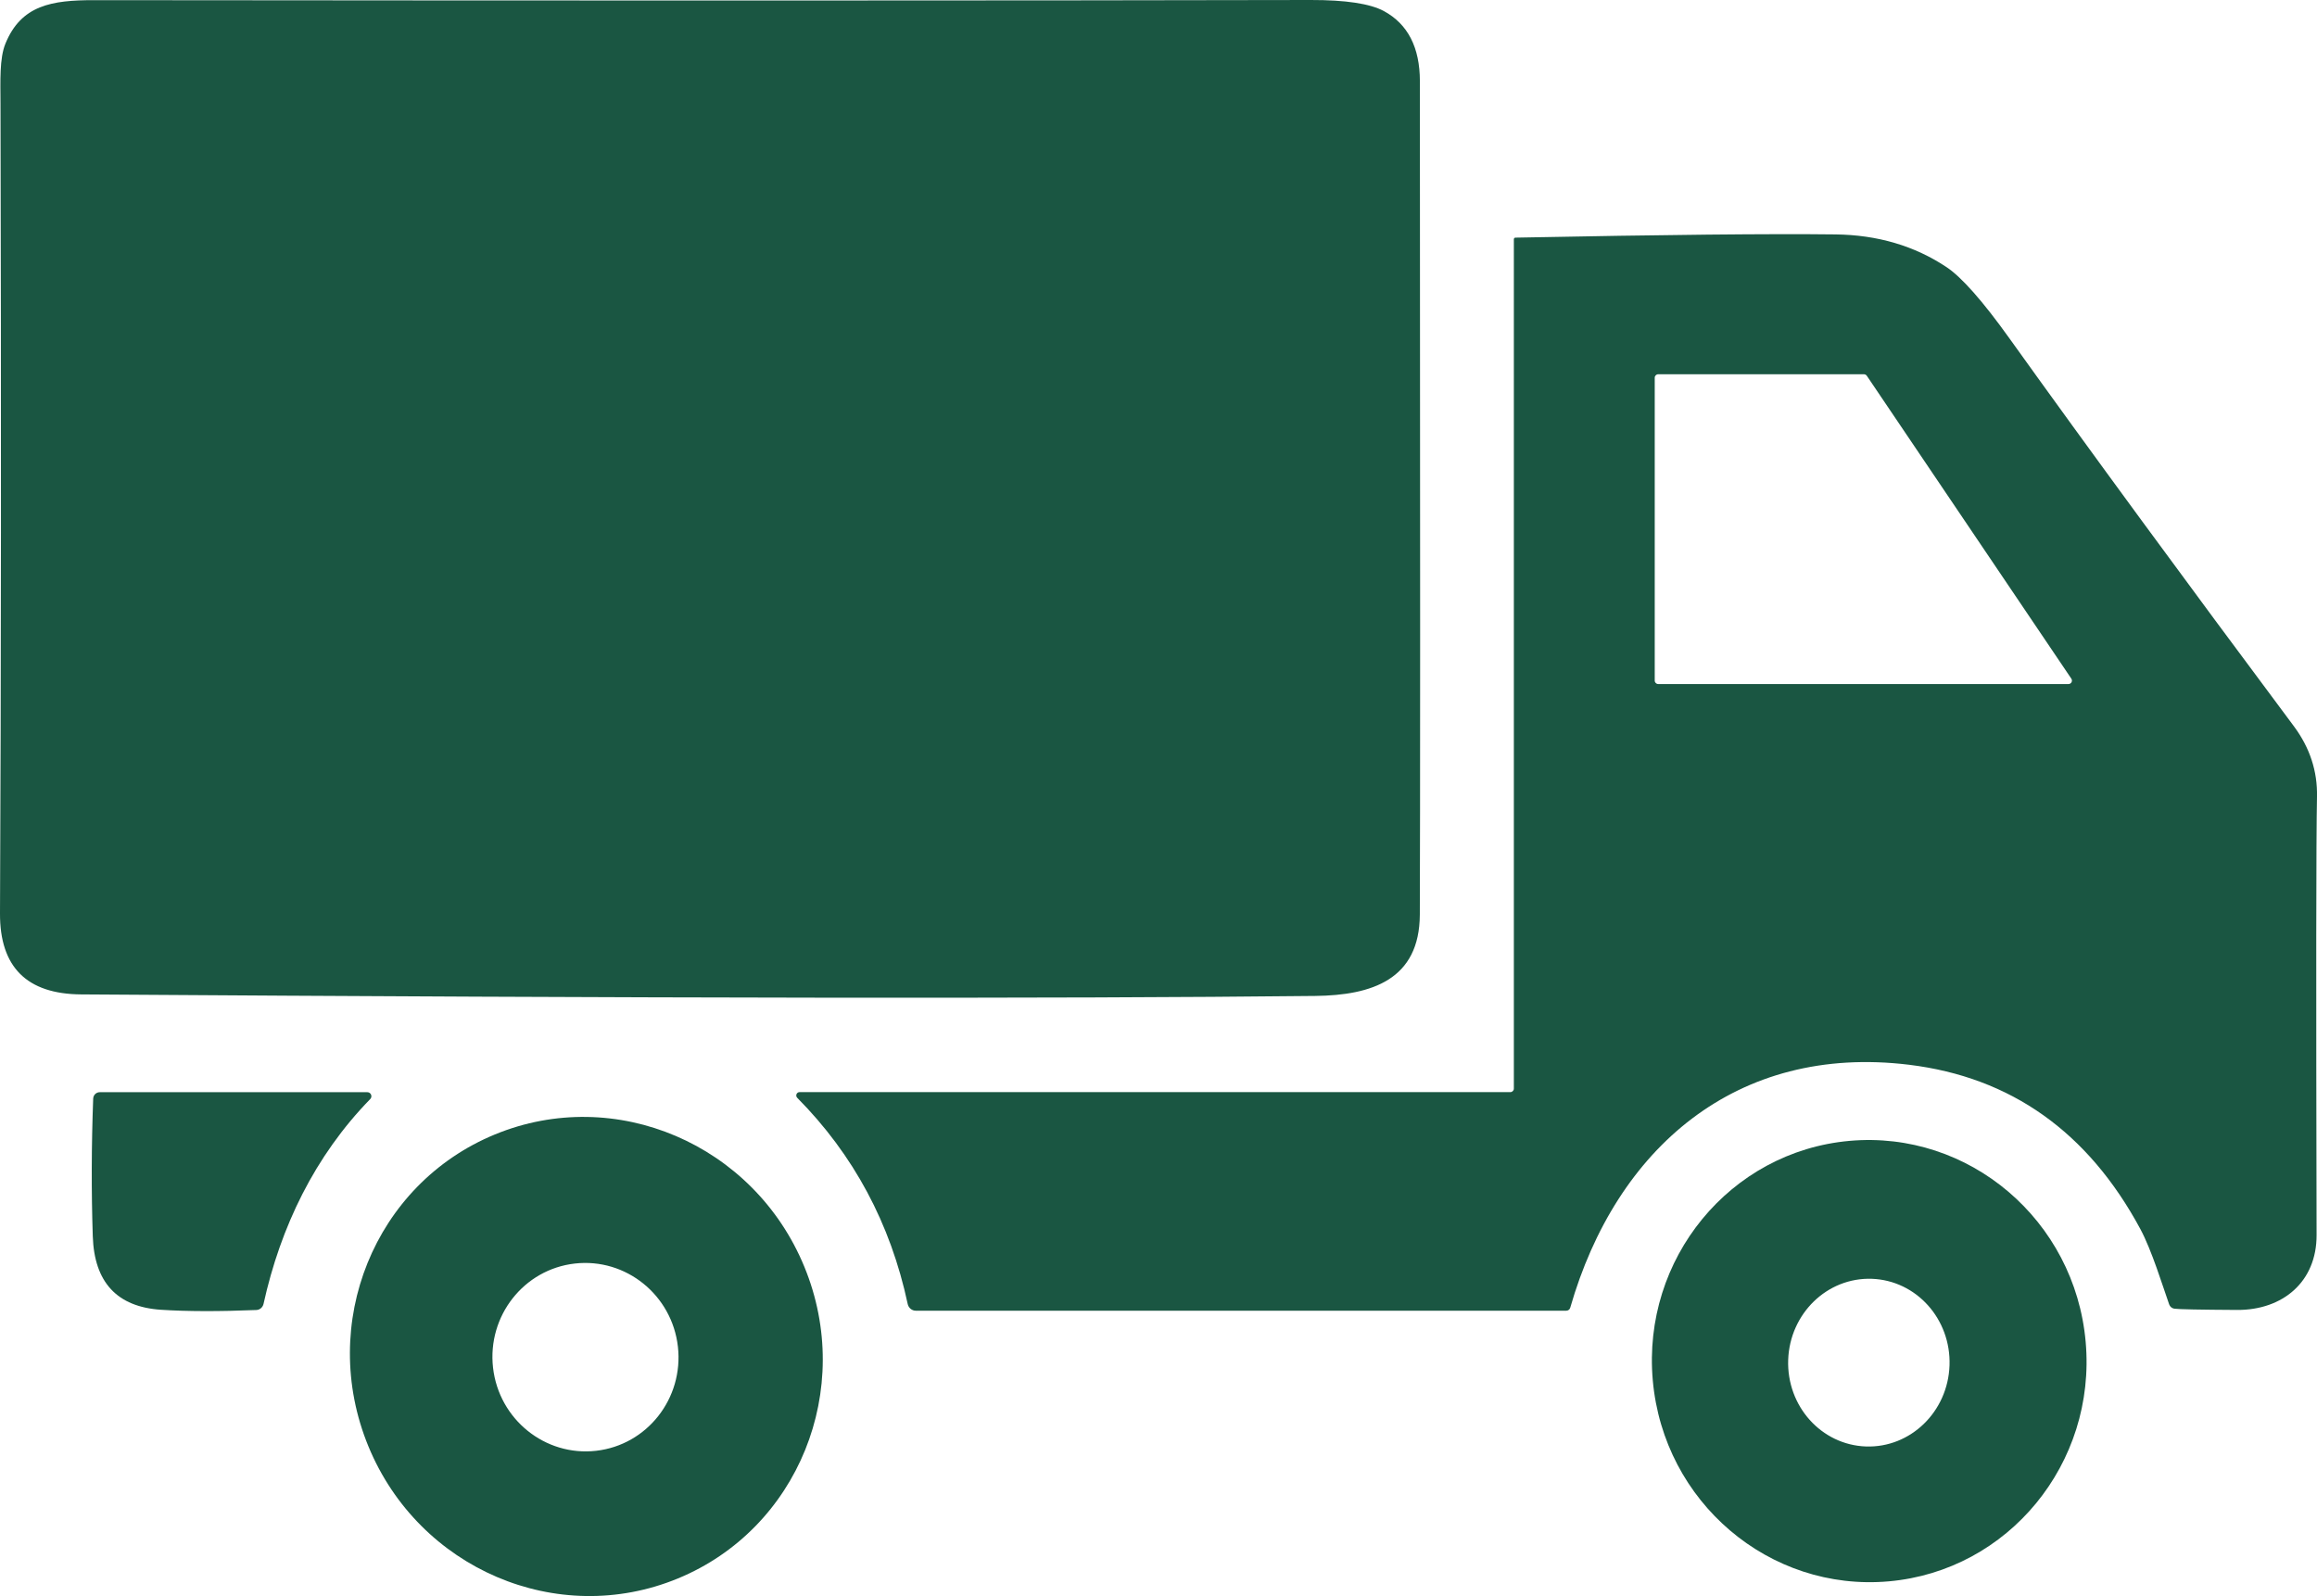 <?xml version="1.0" encoding="UTF-8"?>
<svg id="Layer_2" data-name="Layer 2" xmlns="http://www.w3.org/2000/svg" viewBox="0 0 739.46 509.35">
  <defs>
    <style>
      .cls-1 {
        fill: #1a5642;
      }
    </style>
  </defs>
  <g id="_ò__1" data-name="ò‡_1">
    <path class="cls-1" d="M453.13,291.9c-.09,20.73-15.29,25.74-33.4,25.94-81.59.9-212.89.74-393.84-.49C8.56,317.23-.07,308.63,0,291.49.36,215.42.4,129.27.16,33.04c-.02-7.12-.36-14.4,1.57-19.11C6.76,1.62,16.55.05,29.94.05,194.54.22,323.99.2,418.29,0c11.21-.02,18.98,1.17,23.36,3.53,7.66,4.15,11.48,11.61,11.5,22.35.11,146.9.11,235.59-.02,266.02h0Z"/>
    <path class="cls-1" d="M255.18,348.54h226.81c.63,0,1.15-.49,1.15-1.12V76.36c0-.29.22-.52.49-.52,47.52-.94,81.57-1.28,102.16-1.03,13.41.16,25.22,3.64,35.44,10.44,4.81,3.21,11.48,10.74,19.99,22.62,26.03,36.32,56.33,77.6,90.85,123.88,5.1,6.85,7.57,14.35,7.39,22.55-.27,12.67-.31,59.29-.13,139.85.04,14.89-10.76,23.96-25.36,23.9-11.93-.07-18.6-.2-20.03-.4-.76-.11-1.39-.63-1.66-1.37-2-5.66-5.57-17.34-9.21-24.08-16.69-30.97-41.3-48.42-73.8-52.4-55.07-6.72-93.5,26.61-108.14,77.55-.16.56-.67.94-1.26.94h-207.59c-1.24,0-2.31-.88-2.58-2.11-5.5-25.72-17.27-47.66-35.26-65.83-.67-.67-.2-1.82.74-1.82M529.2,119.44c-.61,0-1.1.49-1.1,1.1v96.66c0,.61.49,1.1,1.1,1.1h130.96c.88,0,1.39-.99.9-1.71l-65.27-96.66c-.22-.31-.56-.49-.92-.49h-65.67Z"/>
    <path class="cls-1" d="M117.23,348.56c1.15,0,1.73,1.37.92,2.2-17.67,18.12-28.59,40.7-34.05,65.38-.25,1.08-1.17,1.89-2.29,1.93-11.88.49-22.01.47-30.39-.07-14.06-.92-21.34-8.76-21.81-23.47-.47-14.31-.43-28.95.13-43.93.05-1.15.97-2.04,2.11-2.04h85.37Z"/>
    <path class="cls-1" d="M157.93,362.05c38.41-15.84,82.63,3.04,98.76,42.18,16.12,39.14-1.94,83.69-40.36,99.52-38.41,15.84-82.63-3.04-98.76-42.18-16.12-39.14,1.94-83.69,40.36-99.52M183.45,403.24c-16.29,1.85-27.97,16.74-26.1,33.24,1.88,16.49,16.61,28.37,32.9,26.52,16.29-1.85,27.97-16.74,26.1-33.24-1.88-16.49-16.61-28.37-32.9-26.52h0Z"/>
    <path class="cls-1" d="M590.28,364.09c38.14-3.4,71.9,25.3,75.35,64.12,3.46,38.82-24.65,73.05-62.8,76.45-38.14,3.4-71.9-25.3-75.35-64.12-3.46-38.82,24.65-73.05,62.8-76.45M597.37,408.11c-14.21-.49-26.16,11.08-26.68,25.86-.51,14.78,10.58,27.15,24.81,27.65,14.21.49,26.16-11.08,26.68-25.86.51-14.78-10.58-27.15-24.81-27.65h0Z"/>
  </g>
</svg>